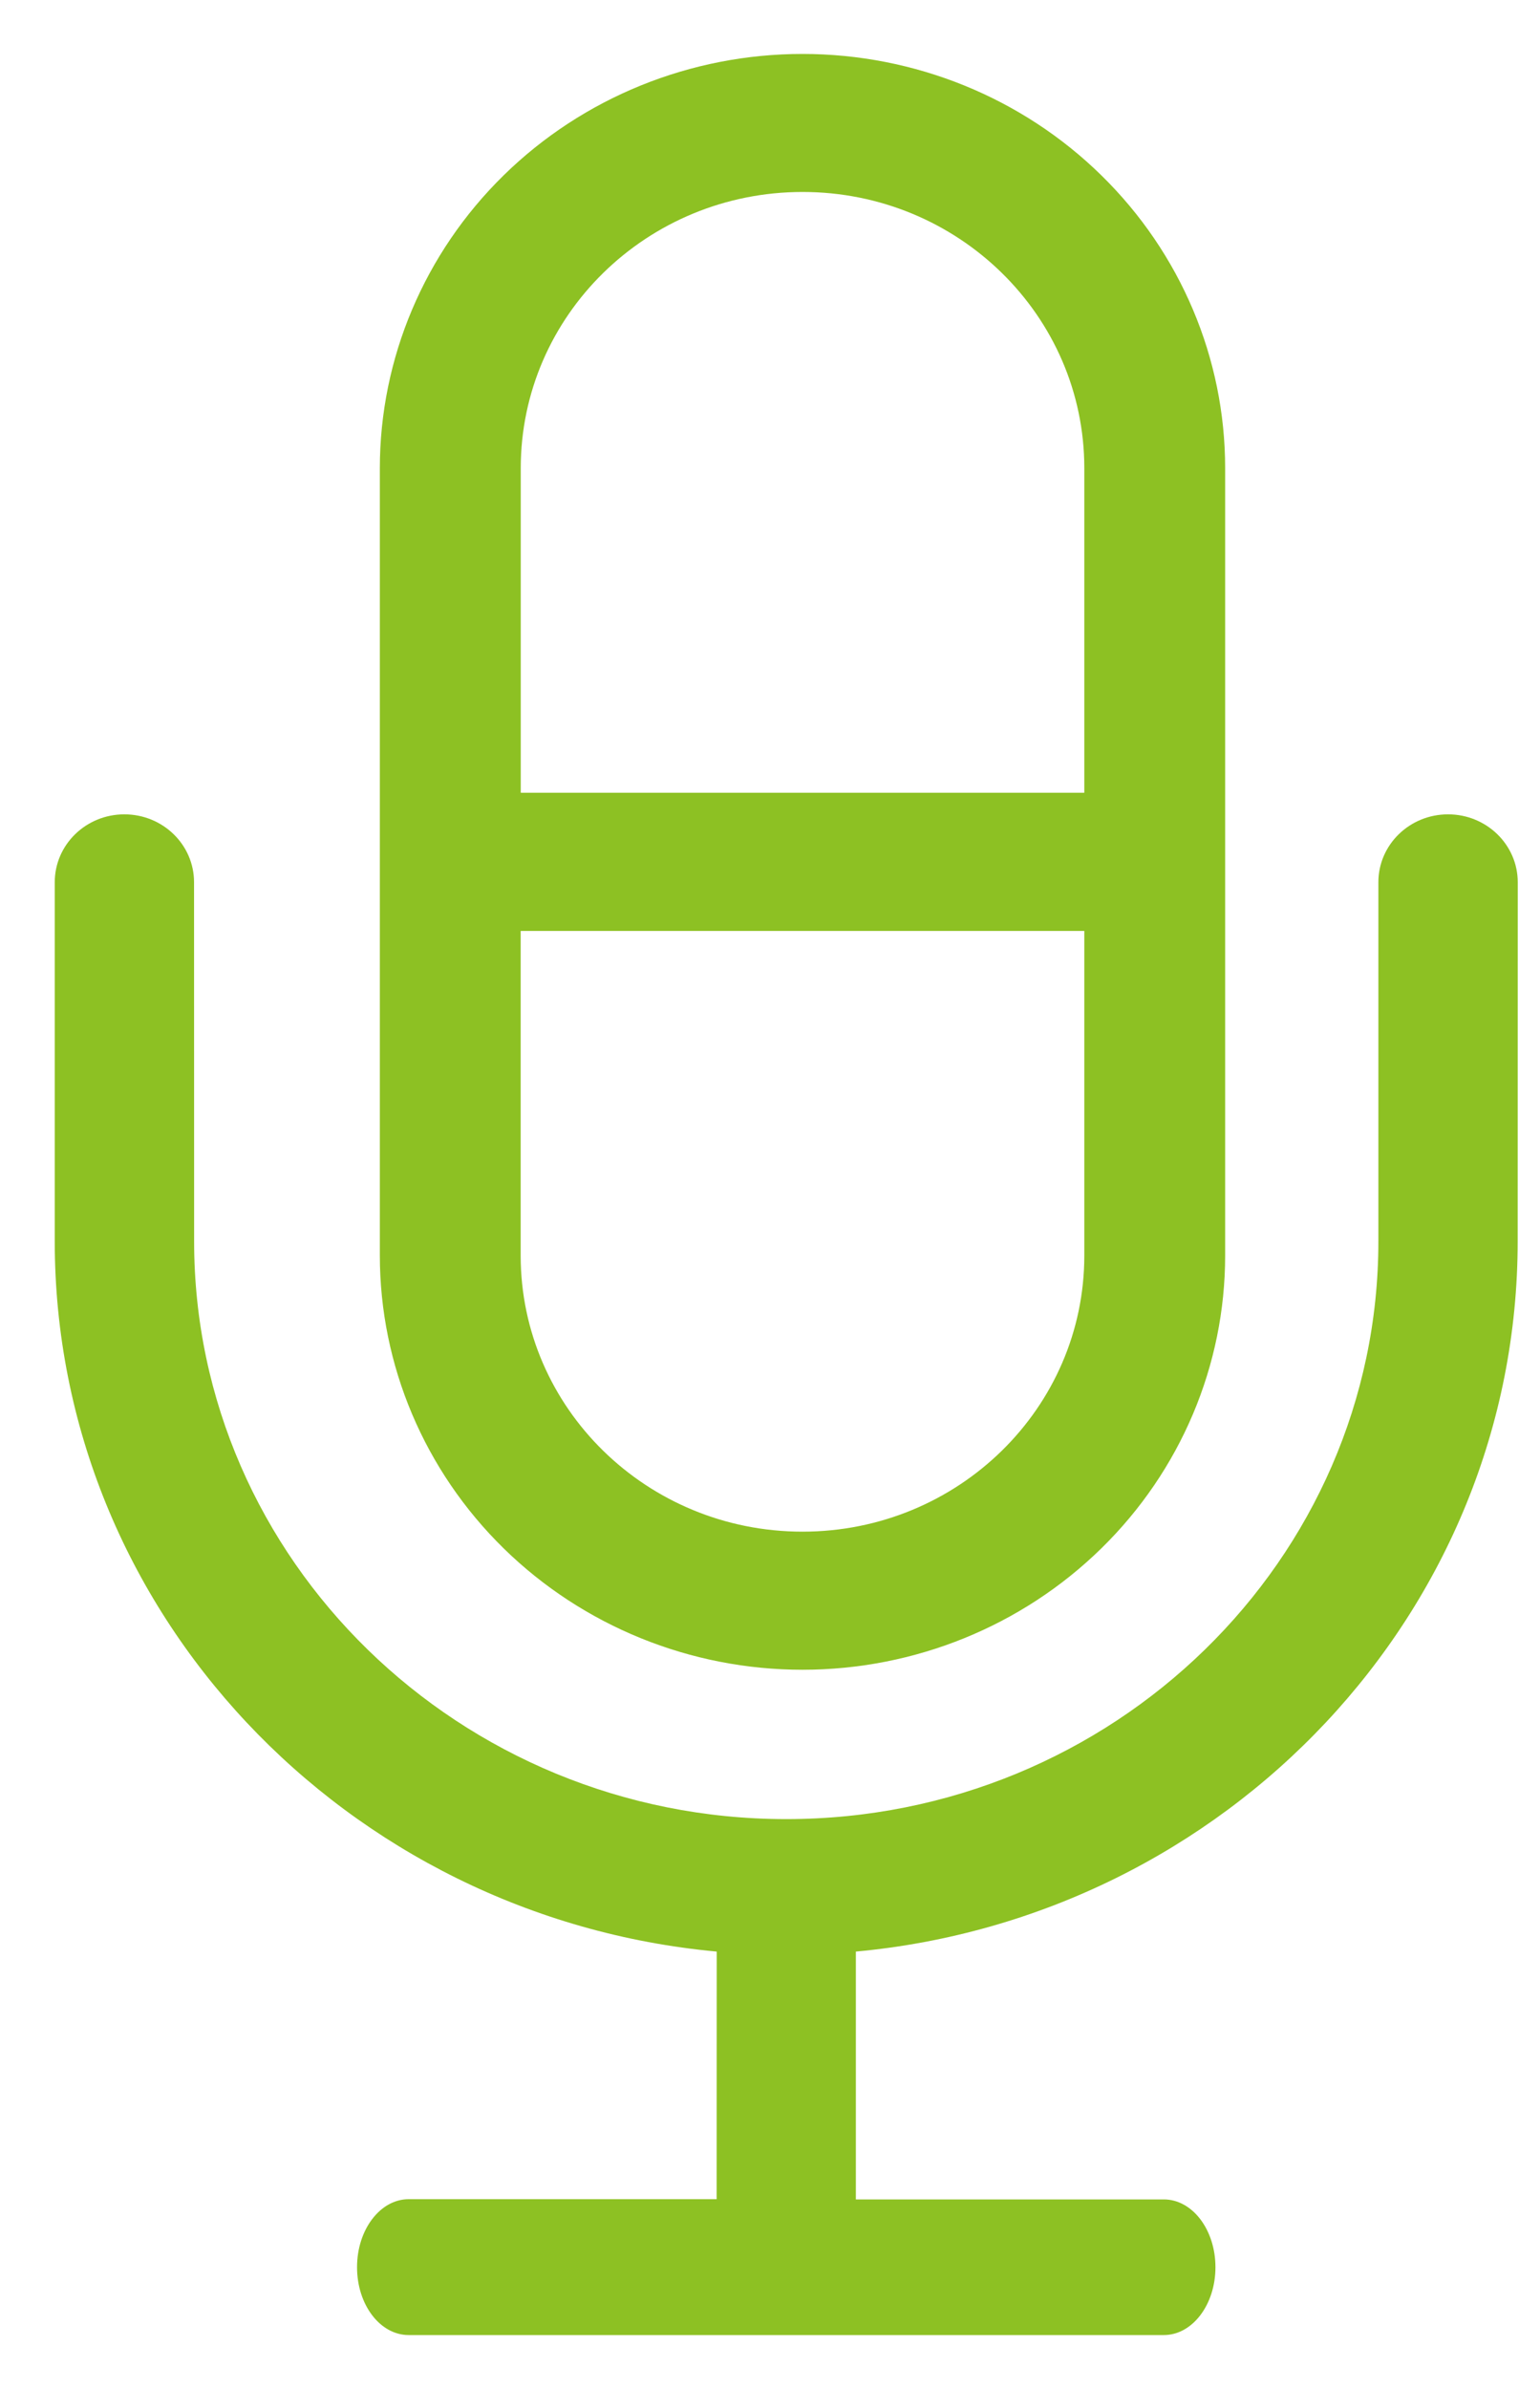 <svg xmlns="http://www.w3.org/2000/svg" xmlns:xlink="http://www.w3.org/1999/xlink" width="20px" height="31px" viewBox="0 0 20 31"><title>picto/micro</title><g id="mobiles-lot-01---ok-dev" stroke="none" stroke-width="1" fill="none" fill-rule="evenodd"><g id="Mobile/Trouver-une-agence" transform="translate(-292, -649)" fill="#8DC123"><g id="Group-4" transform="translate(35, 629)"><g id="picto/micro" transform="translate(248, 17)"><path d="M27.806,13.567 C28.305,13.567 28.711,13.961 28.711,14.448 L28.711,14.448 L28.71,19.107 C28.71,23.915 24.929,27.879 20.115,28.324 L20.115,28.324 L20.115,31.54 L24.115,31.54 C24.485,31.54 24.785,31.933 24.785,32.42 C24.785,32.906 24.485,33.3 24.115,33.3 L24.115,33.3 L14.307,33.3 C13.936,33.3 13.636,32.906 13.637,32.418 C13.637,31.932 13.938,31.537 14.307,31.537 L14.307,31.537 L18.307,31.537 L18.308,28.324 C13.492,27.879 9.711,23.915 9.711,19.108 L9.711,19.108 L9.711,14.448 C9.711,13.961 10.116,13.567 10.615,13.567 C11.115,13.567 11.52,13.961 11.52,14.448 L11.52,14.448 L11.521,19.108 C11.521,23.241 14.971,26.605 19.211,26.605 C23.452,26.605 26.901,23.243 26.901,19.108 L26.901,19.108 L26.901,14.448 C26.901,13.961 27.306,13.567 27.806,13.567 Z M19.422,3.7 C20.878,3.7 22.274,4.266 23.303,5.275 C24.333,6.283 24.911,7.65 24.911,9.075 L24.911,9.075 L24.911,19.292 C24.911,20.717 24.333,22.084 23.303,23.092 C22.274,24.1 20.878,24.667 19.422,24.667 C17.967,24.667 16.571,24.1 15.541,23.092 C14.512,22.084 13.933,20.717 13.933,19.292 L13.933,19.292 L13.933,9.075 C13.933,7.65 14.512,6.283 15.541,5.275 C16.571,4.266 17.967,3.7 19.422,3.7 Z M23.082,15.08 L15.762,15.08 L15.762,19.292 C15.762,21.271 17.401,22.875 19.422,22.875 C21.443,22.875 23.082,21.271 23.082,19.292 L23.082,19.292 L23.082,15.08 Z M19.423,5.491 C17.402,5.491 15.763,7.096 15.763,9.075 L15.763,9.075 L15.763,13.287 L23.082,13.287 L23.082,9.075 C23.082,7.096 21.443,5.491 19.423,5.491 Z" id="Combined-Shape"></path></g></g></g></g></svg>